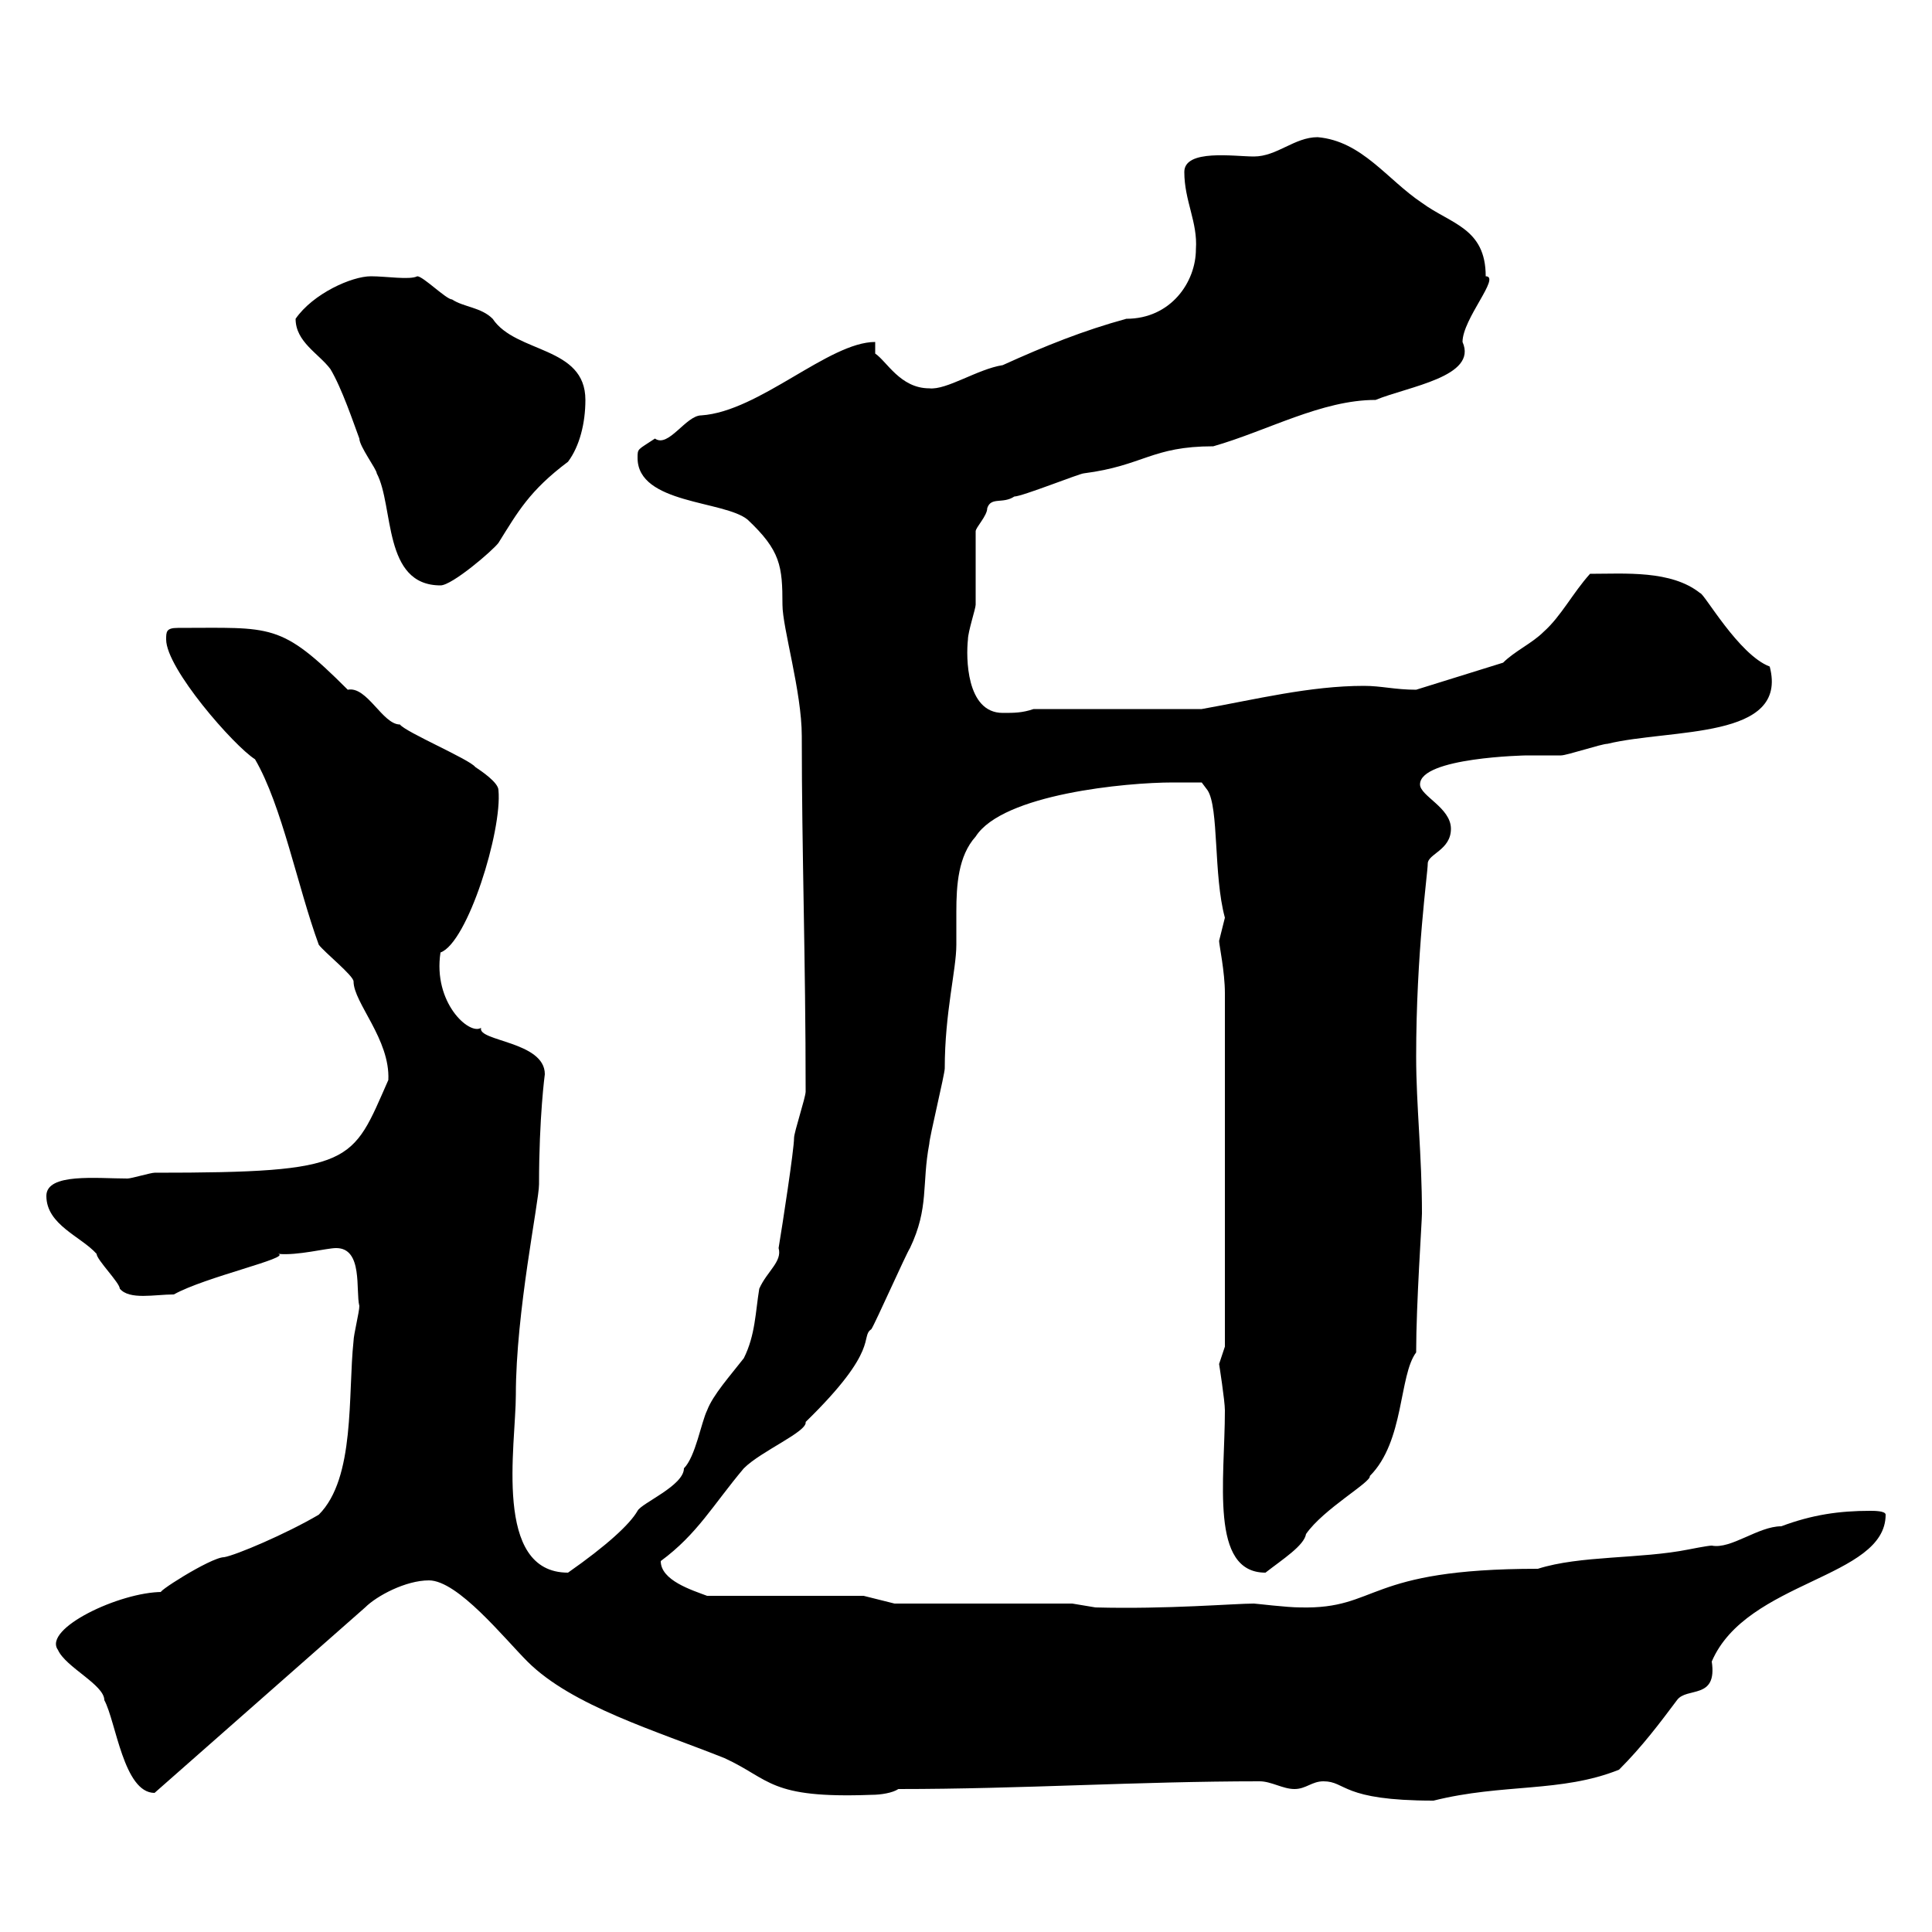 <svg xmlns="http://www.w3.org/2000/svg" xmlns:xlink="http://www.w3.org/1999/xlink" width="300" height="300"><path d="M205.50 276.60C209.10 276.60 208.20 279.60 222.60 279.60C233.40 276.90 242.40 278.40 251.40 274.80C255 271.20 257.70 267.60 260.40 264C261.90 261.90 266.70 264 265.80 258C271.20 245.40 292.80 245.10 292.80 235.20C292.80 234.60 291 234.60 290.40 234.60C285.60 234.60 281.40 235.20 276.60 237C273 237 268.80 240.60 265.80 240C265.20 240 262.20 240.60 262.20 240.60C254.70 242.10 245.40 241.50 238.80 243.60C211.80 243.60 214.20 249.90 201.90 249.60C199.80 249.60 195 249 194.70 249C191.70 249 181.20 249.90 170.10 249.60L166.50 249L138.90 249L134.10 247.80L109.80 247.80C107.40 246.90 102.60 245.40 102.60 242.40C108.30 238.20 110.70 233.70 115.50 228C118.20 225.30 125.40 222.30 125.10 220.80C136.80 209.40 133.50 207.60 135.30 206.40C135.90 205.50 140.70 194.70 141.30 193.80C144.30 187.50 143.10 183.90 144.30 177.60C144.30 176.70 146.70 166.80 146.70 165.90C146.70 157.20 148.50 150.60 148.50 146.70C148.50 145.20 148.50 143.40 148.50 141.60C148.50 137.40 148.80 132.90 151.50 129.90C155.70 123.30 174.90 121.50 182.10 121.50C182.70 121.50 186.60 121.50 186.60 121.50L187.50 122.70C189.30 125.40 188.40 135.90 190.20 142.50C190.20 142.50 189.30 146.10 189.30 146.10C189.30 146.70 190.20 150.90 190.20 154.20L190.20 209.10C190.20 209.10 189.30 211.80 189.30 211.80C189.30 211.80 190.20 217.50 190.20 219C190.20 229.80 187.80 244.20 196.50 244.20C199.20 242.10 202.50 240 202.80 238.20C205.50 234.30 213 230.10 212.70 229.20C218.10 223.80 217.20 213.60 219.90 210C219.90 202.50 220.80 189.60 220.80 188.40C220.80 179.40 219.90 171.60 219.90 164.10C219.90 147.90 221.70 135.60 221.70 134.10C221.70 132.60 225.30 132 225.30 128.70C225.30 125.40 220.50 123.60 220.50 121.80C220.50 117.60 237 117.30 237 117.30C237.90 117.30 241.50 117.30 242.40 117.30C243.30 117.30 248.70 115.50 249.60 115.50C259.50 113.10 277.80 114.90 274.80 103.50C270 101.70 264.60 92.10 264 92.10C259.50 88.50 252.30 89.10 246.90 89.10C244.20 92.10 242.40 95.70 239.70 98.10C237.90 99.90 235.20 101.10 233.40 102.90L219.90 107.10C216.60 107.10 214.50 106.50 211.80 106.50C203.40 106.50 195 108.60 186.60 110.10L160.50 110.10C158.70 110.70 157.50 110.70 155.70 110.70C150 110.70 150 102 150.30 99.30C150.30 98.10 151.50 94.50 151.50 93.90C151.50 92.10 151.50 84.30 151.50 82.50C151.50 81.90 153.30 80.10 153.30 78.90C153.90 77.10 155.70 78.30 157.50 77.10C158.70 77.10 167.70 73.50 168.30 73.50C177.60 72.30 178.80 69.30 188.40 69.30C196.80 66.90 205.20 62.10 213.60 62.10C218.70 60 229.50 58.50 227.10 53.10C227.10 49.50 233.10 42.90 230.70 42.90C230.70 35.40 225.30 34.80 220.80 31.50C215.40 27.90 211.50 21.90 204.60 21.30C201 21.30 198.30 24.30 194.70 24.30C191.70 24.30 183.90 23.10 183.90 26.70C183.90 31.20 186 34.50 185.70 38.70C185.70 43.80 181.80 49.50 174.90 49.50C168.30 51.30 162.30 53.70 155.70 56.70C151.80 57.30 147 60.60 144.30 60.30C139.80 60.30 137.70 56.10 135.90 54.90L135.90 53.10C128.70 53.10 117.90 63.90 108.90 64.50C106.50 64.50 103.80 69.60 101.70 68.10C99 69.90 99 69.60 99 71.10C99 78.30 112.50 77.70 116.10 80.70C121.20 85.50 121.50 87.90 121.50 93.90C121.50 97.50 124.50 107.40 124.50 114.30C124.50 132.30 125.10 148.80 125.10 169.50C125.10 170.40 123.30 175.80 123.30 176.70C123.30 178.50 121.50 190.20 120.90 193.80C121.50 195.90 119.10 197.40 117.90 200.10C117.30 203.70 117.30 207.30 115.50 210.90C113.40 213.60 110.70 216.60 109.80 219C108.90 220.80 108 226.20 106.20 228C106.20 230.70 99.60 233.40 99 234.60C97.80 236.70 94.20 240 88.20 244.20C76.50 244.20 80.10 224.40 80.10 216.60C80.10 203.70 83.70 186.60 83.70 183.90C83.70 173.40 84.60 166.80 84.60 166.80C84.60 161.70 74.10 161.70 74.70 159.60C72.90 160.80 67.20 155.70 68.40 147.90C72.60 146.40 78 129 77.40 122.70C77.40 121.50 74.70 119.70 73.80 119.10C72.90 117.90 63 113.70 62.10 112.50C59.40 112.50 57 106.50 54 107.10C43.50 96.60 42.30 97.50 27.60 97.50C25.80 97.50 25.80 98.10 25.80 99.30C25.80 103.80 36.30 115.80 39.60 117.90C43.80 125.10 46.20 137.70 49.50 146.70C50.40 147.90 54.90 151.50 54.90 152.40C54.90 155.70 60.60 161.40 60.30 167.70C54.60 180.60 55.20 182.10 24 182.10C23.40 182.10 20.40 183 19.80 183C15 183 7.20 182.10 7.20 185.70C7.20 190.20 12.60 192 15 194.70C15 195.60 18.60 199.20 18.60 200.10C20.10 201.90 24 201 27 201C31.80 198.30 45.30 195.30 43.20 194.70C46.20 195 50.70 193.80 52.20 193.80C56.40 193.80 55.20 200.40 55.80 202.80C55.80 203.70 54.90 207.30 54.90 208.20C54 216.60 55.20 229.50 49.50 235.20C44.40 238.20 36.60 241.50 34.80 241.80C32.70 241.80 23.40 247.80 25.20 247.20C18.60 247.20 6.60 252.90 9 256.20C10.20 258.90 16.20 261.60 16.20 264C18 267.30 19.20 278.40 24 278.40L56.70 249.60C58.50 247.80 63 245.40 66.60 245.40C71.10 245.40 78.30 254.40 81.90 258C88.80 264.90 102 268.80 112.50 273C119.70 276.30 119.40 279.30 135.30 278.70C136.80 278.70 138.60 278.40 139.50 277.80C158.70 277.80 176.70 276.60 195.60 276.60C197.40 276.60 199.20 277.80 201 277.80C202.80 277.80 203.70 276.60 205.50 276.60ZM45.90 49.50C45.90 53.10 49.50 54.90 51.30 57.30C53.10 60.30 54.90 65.70 55.80 68.10C55.80 69.30 58.50 72.90 58.50 73.50C61.20 78.60 59.40 90.90 68.40 90.90C70.20 90.90 76.50 85.50 77.40 84.30C80.40 79.50 82.20 76.20 88.20 71.70C90 69.30 90.90 65.70 90.90 62.10C90.90 53.70 80.10 54.90 76.50 49.50C74.70 47.70 72 47.70 70.20 46.50C69.30 46.50 65.70 42.90 64.80 42.90C63.60 43.50 60 42.90 57.60 42.90C54.60 42.90 48.60 45.60 45.90 49.50Z"/></svg>
